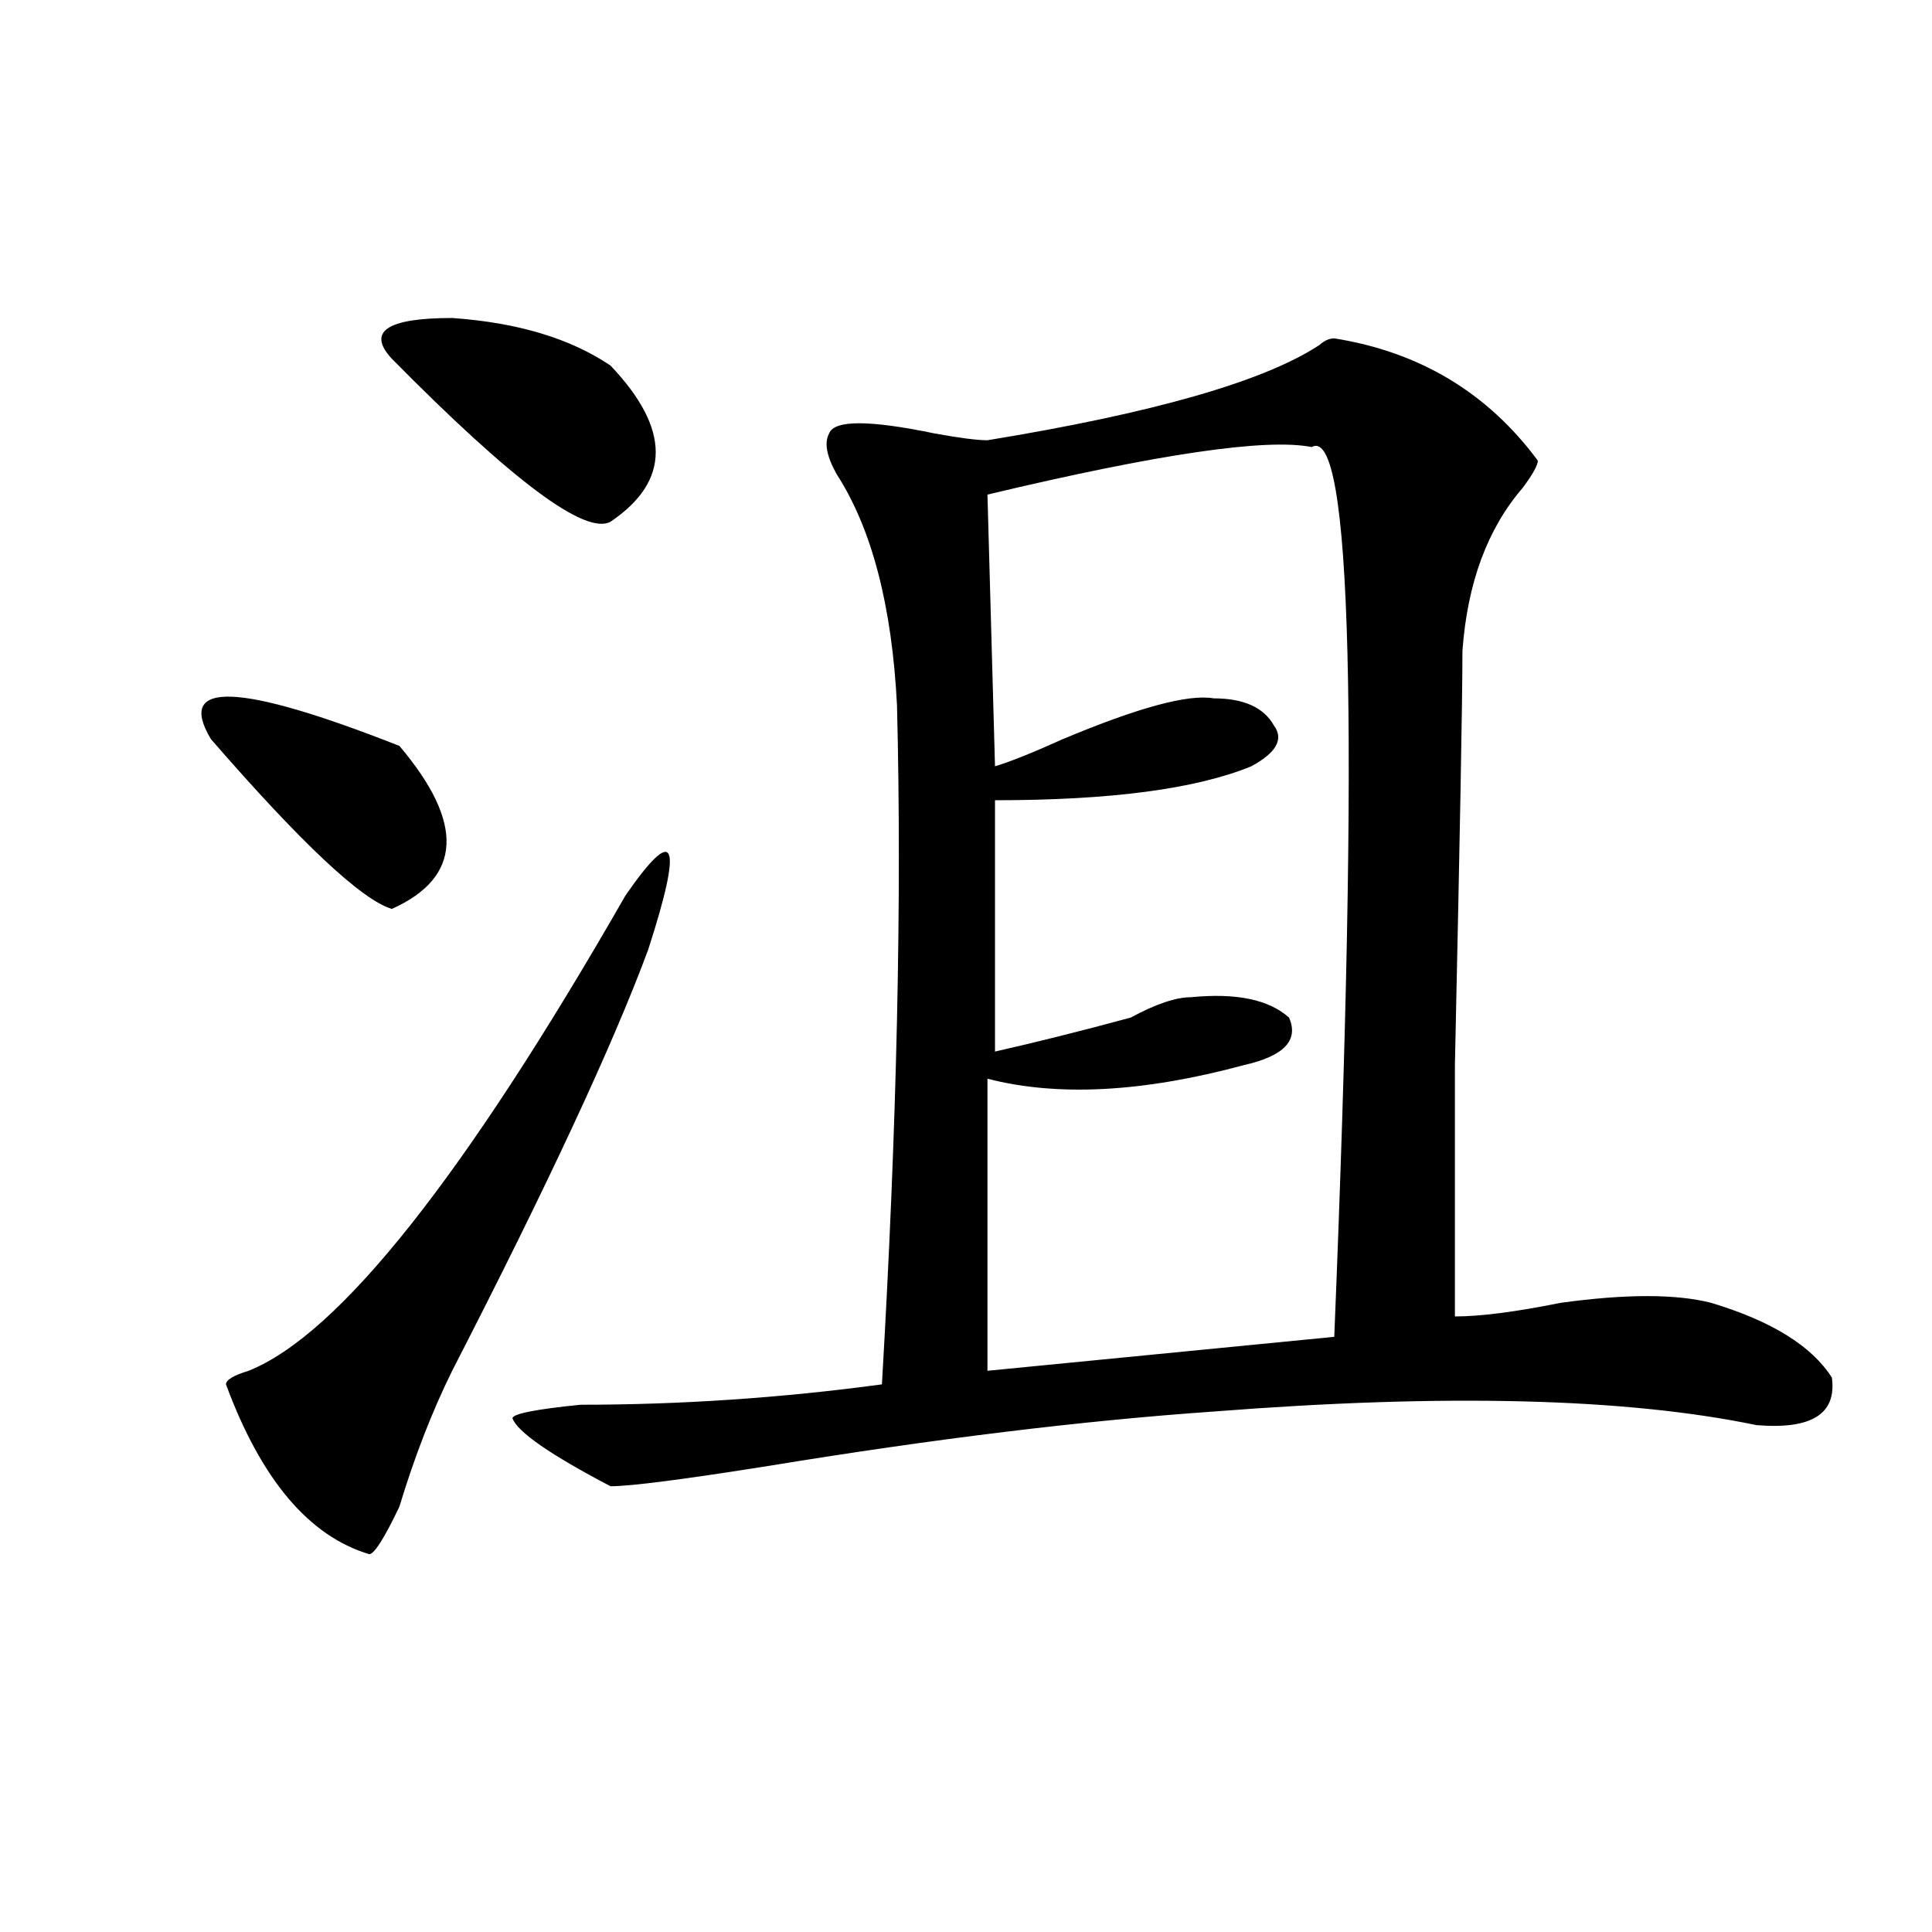 <?xml version="1.0" encoding="utf-8"?>
<!-- Generator: Adobe Illustrator 16.0.0, SVG Export Plug-In . SVG Version: 6.00 Build 0)  -->
<!DOCTYPE svg PUBLIC "-//W3C//DTD SVG 1.1//EN" "http://www.w3.org/Graphics/SVG/1.1/DTD/svg11.dtd">
<svg version="1.1" id="图层_1" xmlns="http://www.w3.org/2000/svg" xmlns:xlink="http://www.w3.org/1999/xlink" x="0px" y="0px"
	 width="1000px" height="1000px" viewBox="0 0 1000 1000" enable-background="new 0 0 1000 1000" xml:space="preserve">
<path d="M206.727,386.078c33.78,39.881,32.499,68.006-3.902,84.375c-15.609-4.669-46.828-33.947-93.656-87.891
	C90.937,352.131,123.437,353.284,206.727,386.078z M323.797,463.422c25.976-37.463,29.878-28.125,11.707,28.125
	c-18.231,49.219-52.071,121.894-101.461,217.969c-10.427,21.094-19.512,44.55-27.316,70.313
	c-7.805,16.425-13.048,24.609-15.609,24.609c-31.219-9.338-55.974-38.672-74.145-87.891c0-2.307,3.902-4.669,11.707-7.031
	C175.508,690.784,240.507,608.771,323.797,463.422z M202.824,185.688c-13.048-14.063-2.622-21.094,31.219-21.094
	c33.78,2.362,61.097,10.547,81.949,24.609c31.219,32.849,31.219,59.766,0,80.859C302.944,277.094,265.262,248.969,202.824,185.688z
	 M690.617,175.141c44.206,7.031,79.327,28.125,105.363,63.281c0,2.362-2.622,7.031-7.805,14.063
	c-18.231,21.094-28.657,49.219-31.219,84.375c0,25.818-1.341,97.284-3.902,214.453c0,75.037,0,118.378,0,130.078
	c12.987,0,31.219-2.307,54.633-7.031c33.78-4.669,59.815-4.669,78.047,0c31.219,9.394,52.011,22.303,62.438,38.672
	c2.562,18.787-10.427,26.972-39.023,24.609c-67.681-14.063-161.337-16.369-280.969-7.031
	c-67.681,4.725-144.387,14.063-230.238,28.125c-44.267,7.031-71.583,10.547-81.949,10.547
	c-31.219-16.369-48.169-28.125-50.73-35.156c0-2.307,11.707-4.669,35.121-7.031c52.011,0,104.022-3.516,156.094-10.547
	c7.805-133.594,10.366-250.763,7.805-351.563c-2.622-51.525-13.048-91.406-31.219-119.531c-5.243-9.339-6.524-16.37-3.902-21.094
	c2.562-7.031,20.792-7.031,54.633,0c12.987,2.362,22.073,3.516,27.316,3.516c85.852-14.063,143.046-30.433,171.703-49.219
	C685.374,176.349,687.995,175.141,690.617,175.141z M678.91,231.391c-23.414-4.669-79.388,3.516-167.801,24.609l3.902,140.625
	c7.805-2.307,19.512-7.031,35.121-14.063c39.023-16.369,64.999-23.4,78.047-21.094c15.609,0,25.976,4.725,31.219,14.063
	c5.183,7.031,1.28,14.063-11.707,21.094c-28.657,11.756-72.864,17.578-132.68,17.578v130.078
	c20.792-4.669,44.206-10.547,70.242-17.578c12.987-7.031,23.414-10.547,31.219-10.547c23.414-2.307,40.304,1.209,50.73,10.547
	c5.183,11.756-2.622,19.94-23.414,24.609c-52.071,14.063-96.278,16.425-132.68,7.031v151.172l179.508-17.578
	C703.604,373.225,699.702,219.69,678.91,231.391z"/>
</svg>

